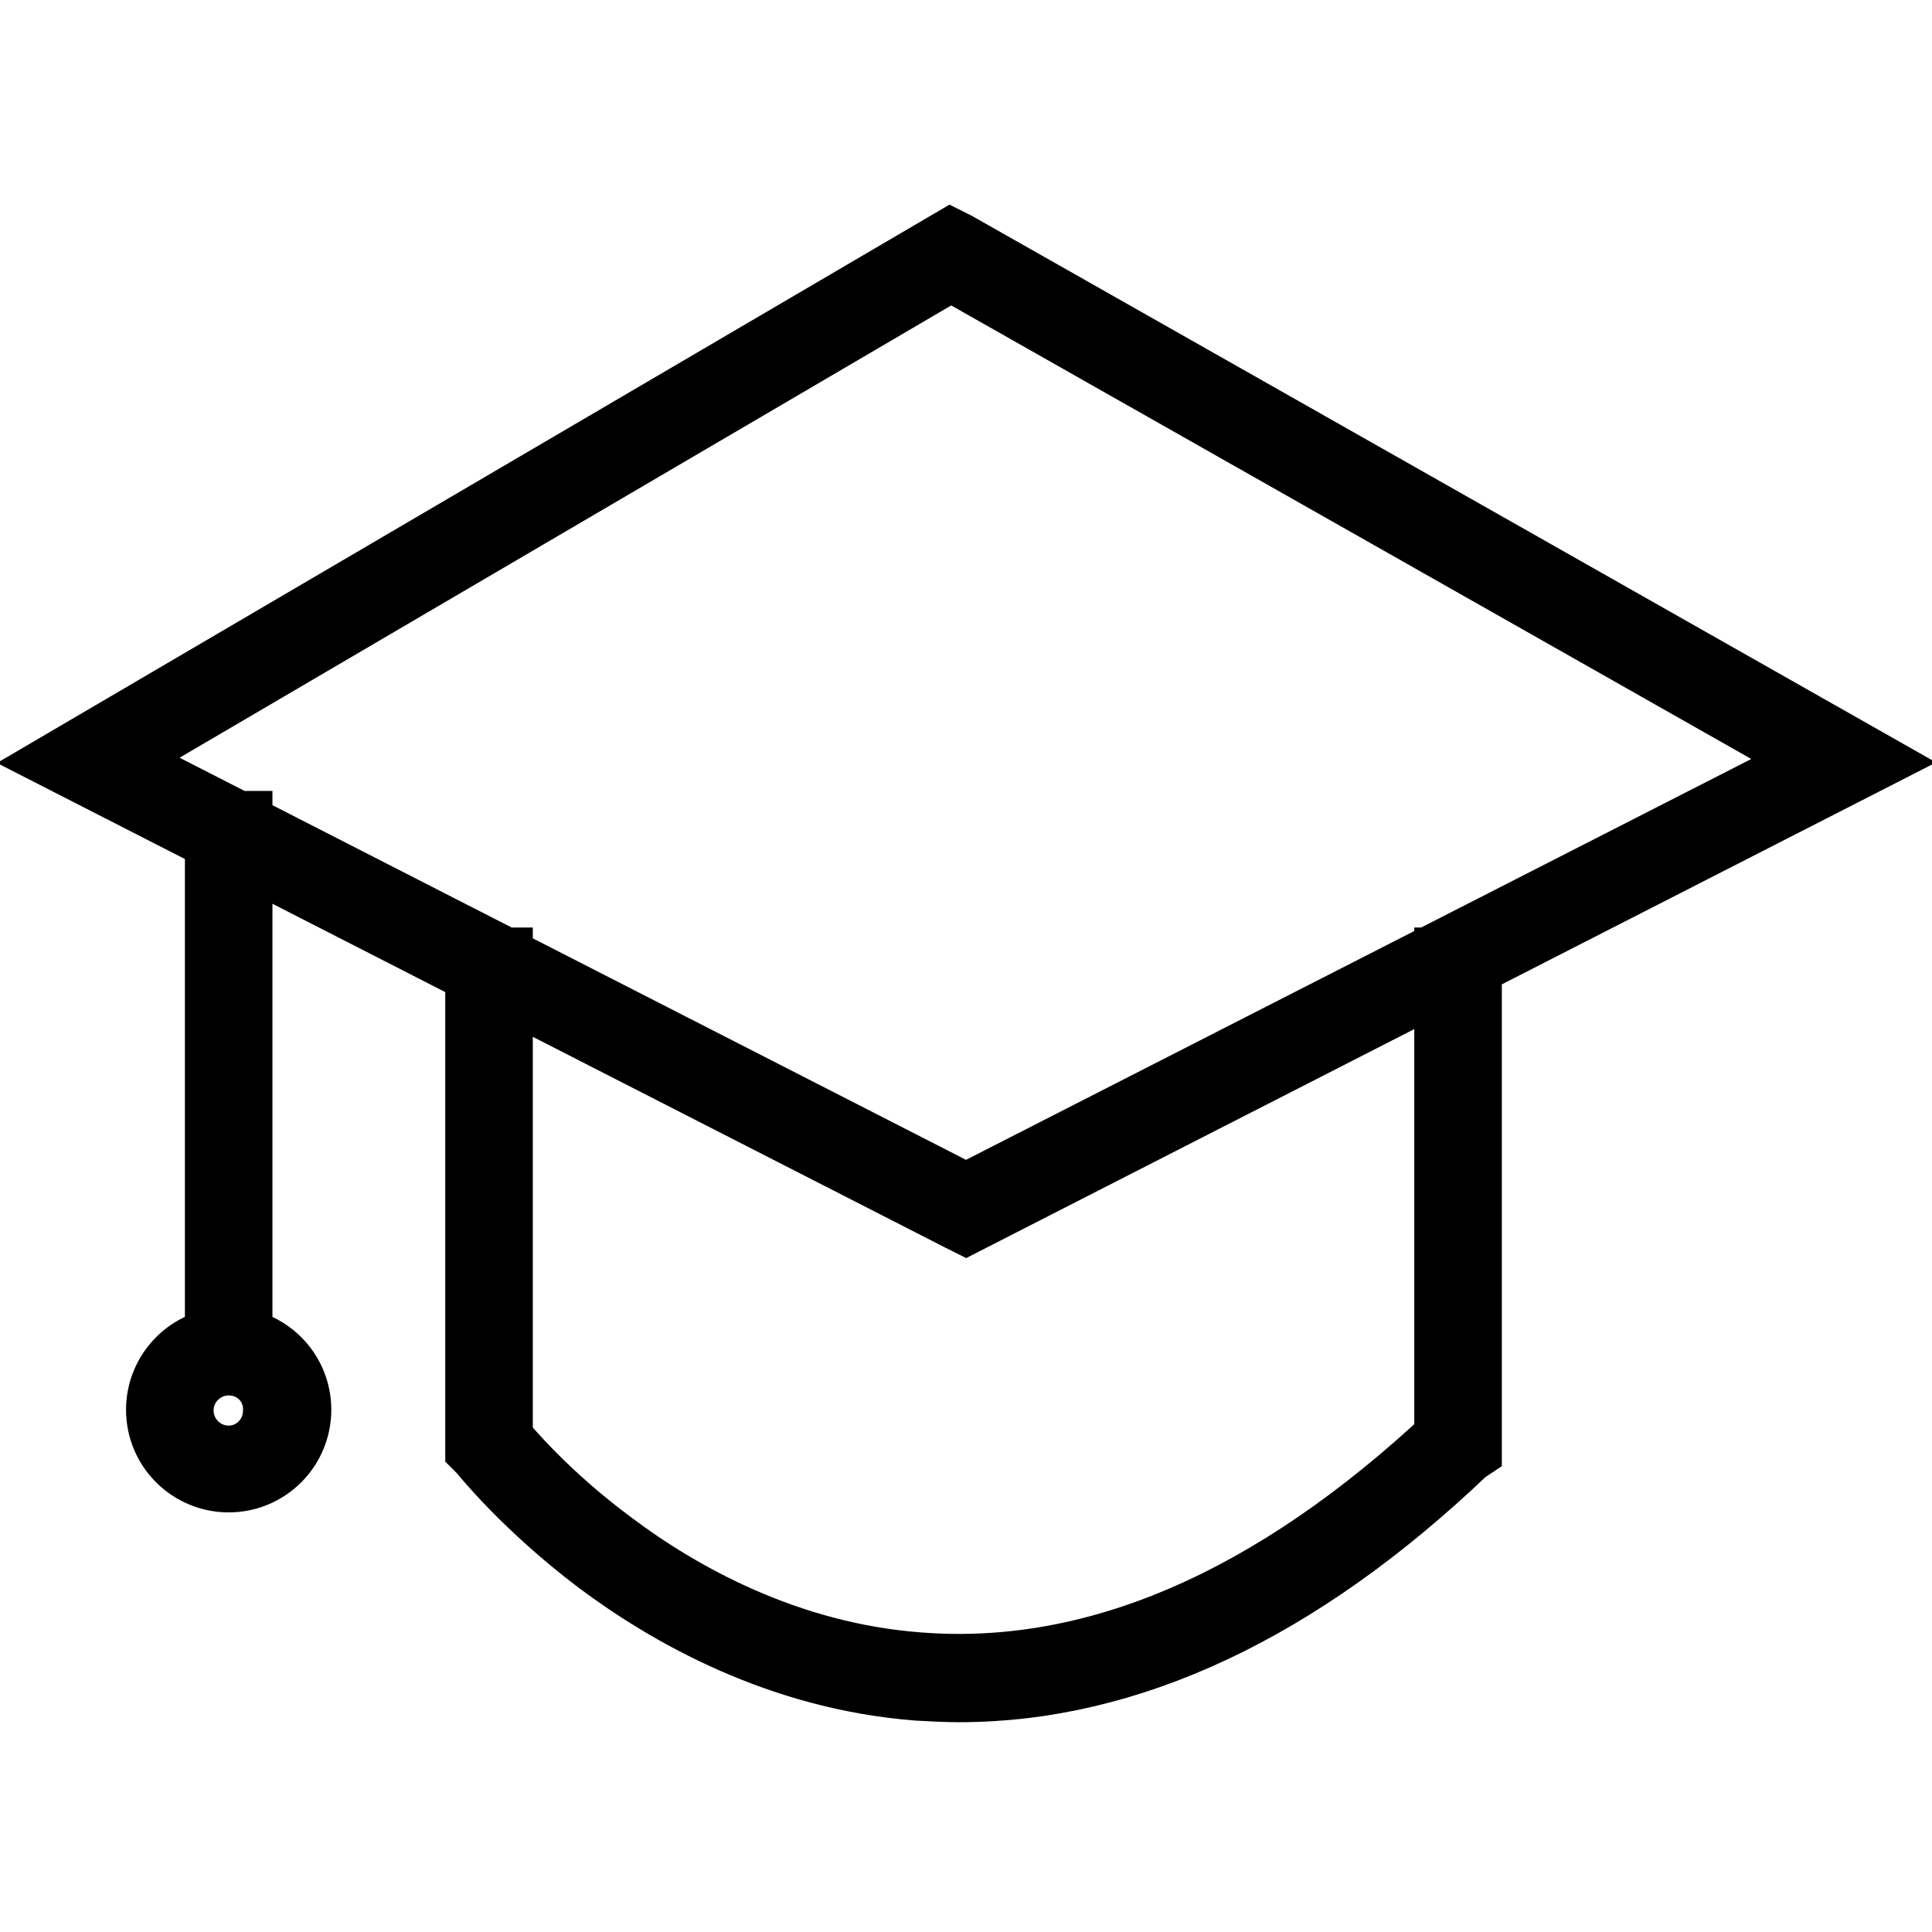 <?xml version="1.0" encoding="utf-8"?>
<!-- Svg Vector Icons : http://www.onlinewebfonts.com/icon -->
<!DOCTYPE svg PUBLIC "-//W3C//DTD SVG 1.1//EN" "http://www.w3.org/Graphics/SVG/1.1/DTD/svg11.dtd">
<svg version="1.1" xmlns="http://www.w3.org/2000/svg" xmlns:xlink="http://www.w3.org/1999/xlink" x="0px" y="0px" viewBox="0 0 256 256" enable-background="new 0 0 256 256" xml:space="preserve">
<g> <path stroke-width="10" fill-opacity="0" stroke="#000000"  d="M128,161.1l-0.4-0.2L10,100.8l116-68l0.4,0.2L246,100.8L128,161.1z M13.4,100.7L128,159.3l114.6-58.5 L126,34.7L13.4,100.7z M127.1,223.2c-1.8,0-3.6-0.1-5.4-0.2c-18.3-1.4-32.9-9.8-42-16.6c-9.8-7.4-15.4-14.5-15.5-14.6l-0.2-0.2 v-63.7h1.6V191c1,1.2,6.3,7.6,15.1,14.1c8.9,6.7,23.3,14.9,41.1,16.2c23.5,1.8,47.2-8.5,70.6-30.4v-63h1.6v63.7l-0.3,0.2 C171.8,212.7,149.4,223.2,127.1,223.2z M29.5,109.8h1.6v67.4h-1.6V109.8z M30.3,195.4c-4.7,0-8.6-3.8-8.6-8.6 c0-4.7,3.8-8.6,8.6-8.6c4.7,0,8.6,3.8,8.6,8.6C38.9,191.5,35.1,195.4,30.3,195.4z M30.3,179.9c-3.8,0-7,3.1-7,7c0,3.8,3.1,7,7,7 c3.8,0,6.9-3.1,6.9-7C37.3,183,34.2,179.9,30.3,179.9z"/></g>
</svg>